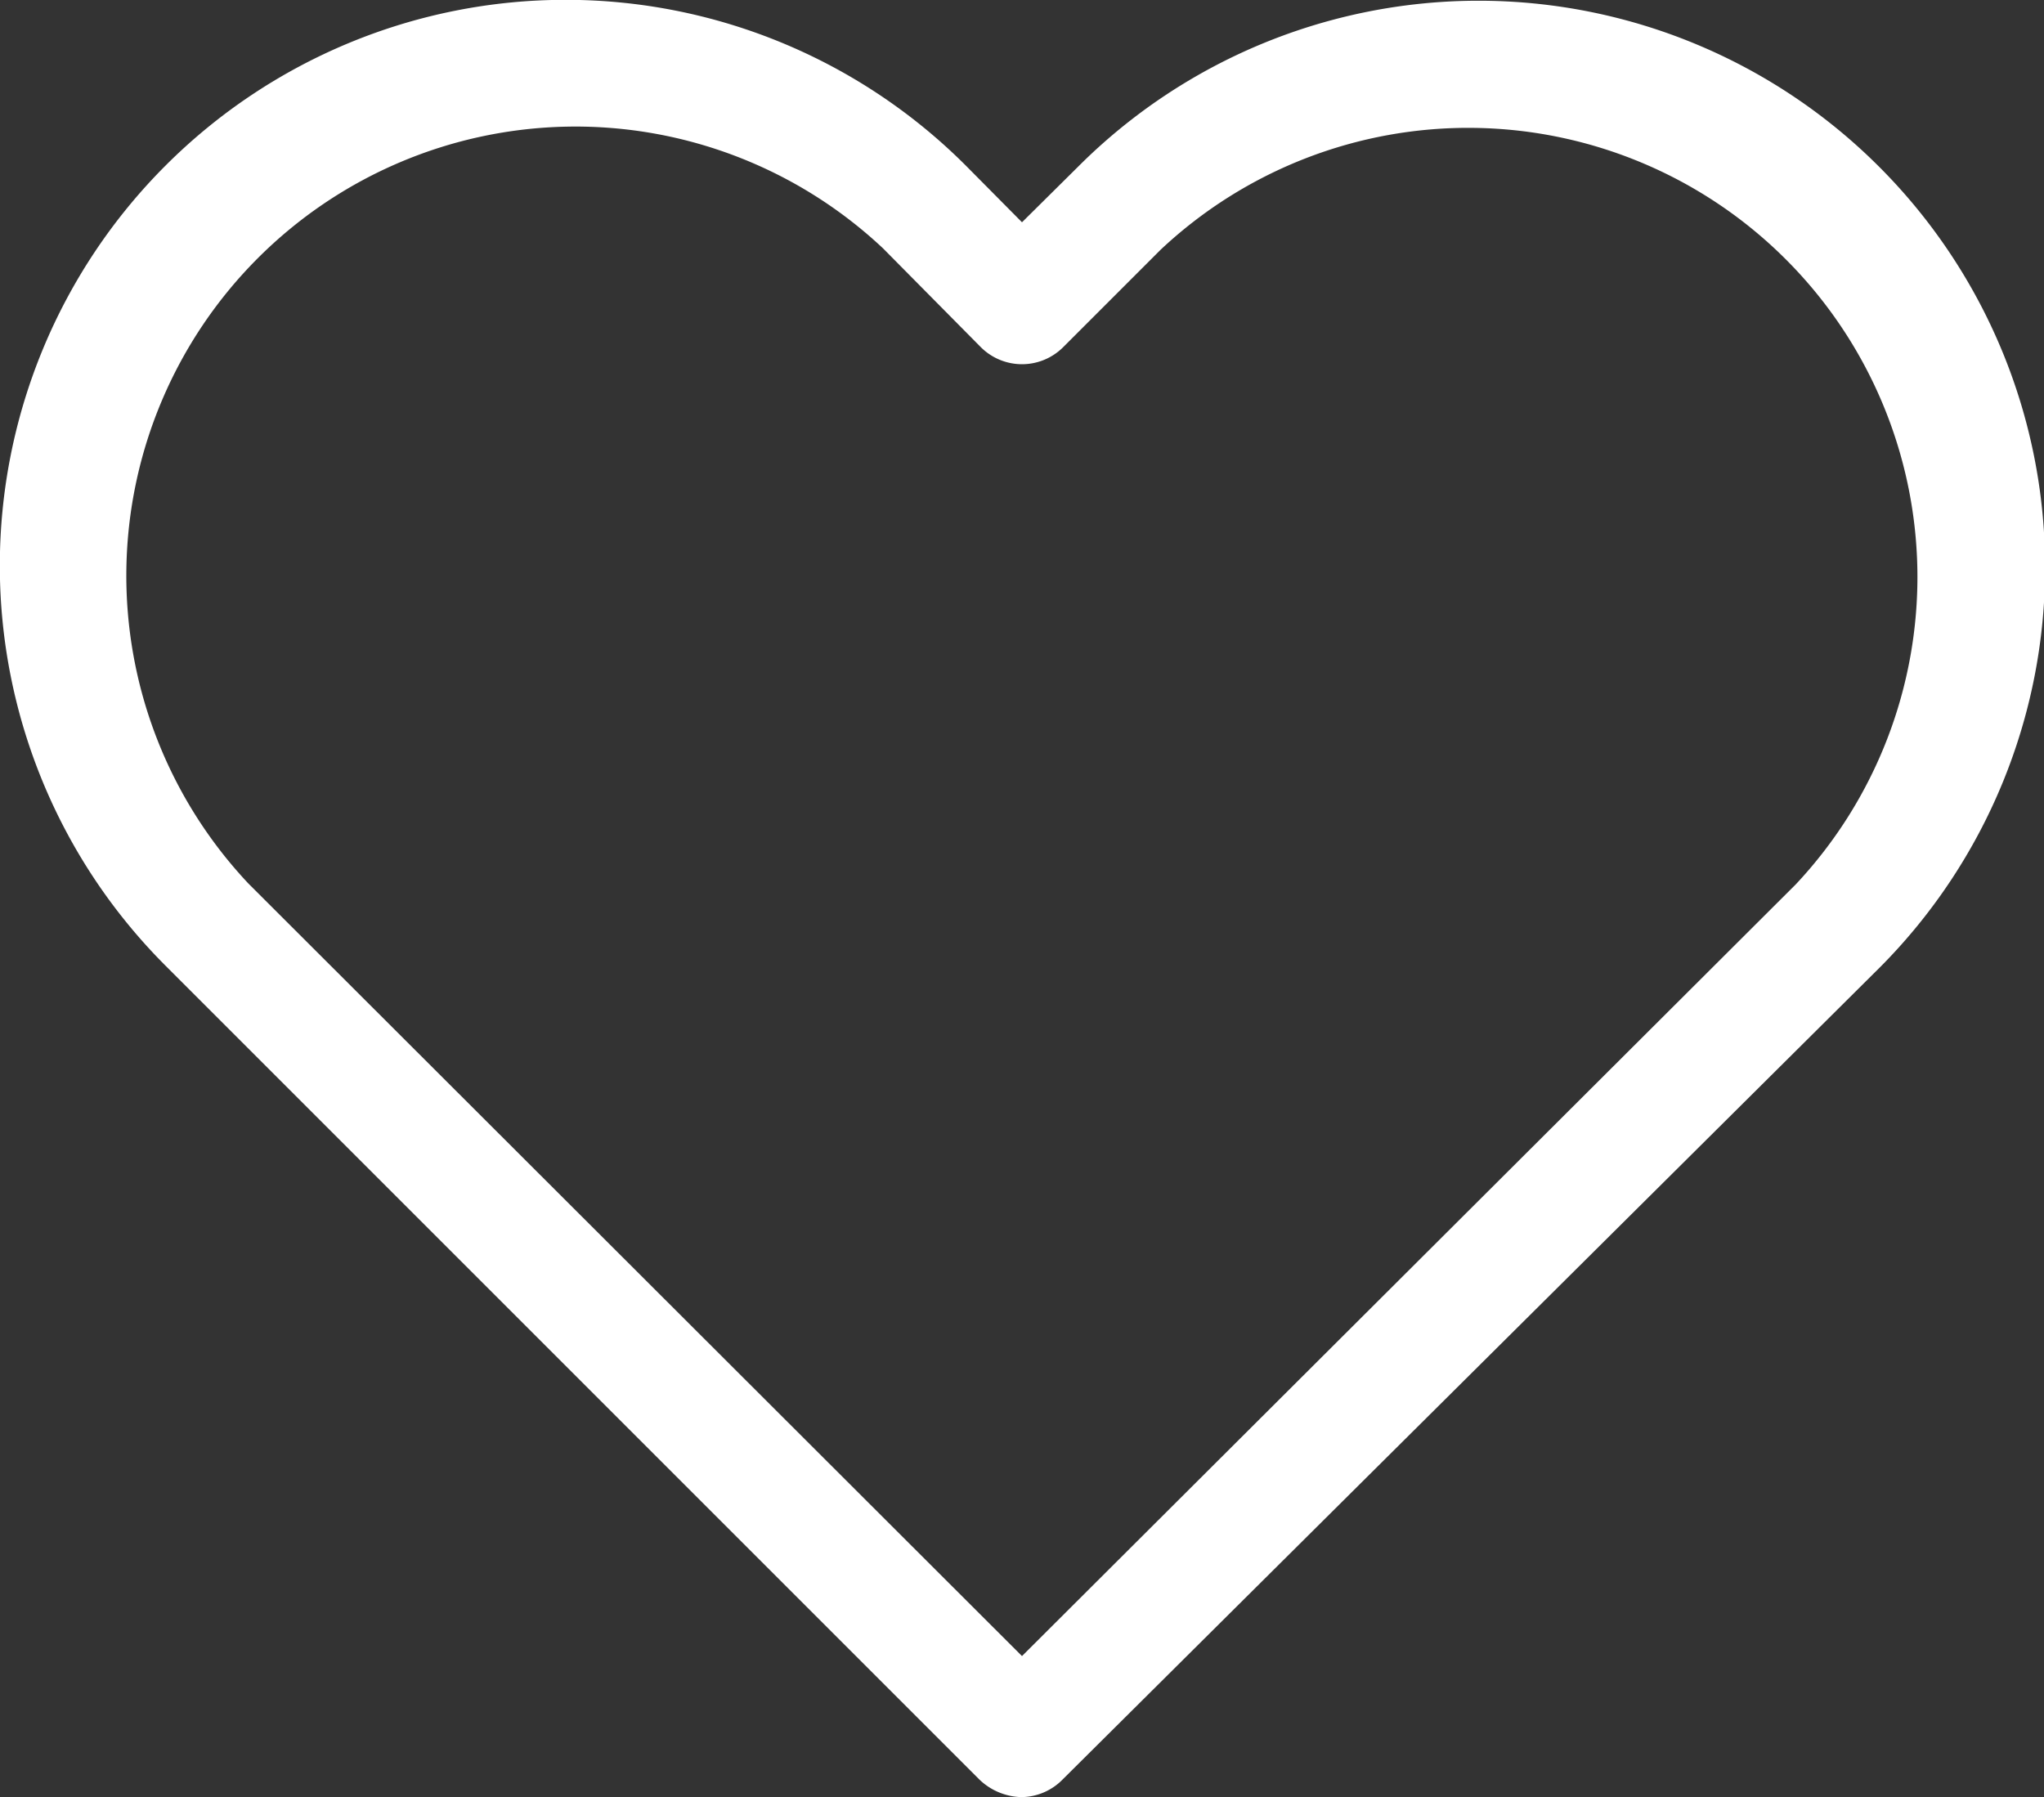 <svg id="Capa_1" data-name="Capa 1" xmlns="http://www.w3.org/2000/svg" viewBox="0 0 40 35.17"><rect x="0" y="0" width="40" height="35.17" fill="#333333" stroke="none"/><defs><style>.cls-1{fill:#fff;}</style></defs><title>heart-unselected-white</title><path class="cls-1" d="M36.77,3.26a11.08,11.08,0,0,0-15.67,0h0L20,4.35,18.9,3.24A11.07,11.07,0,0,0,3.24,18.9L19.17,34.83a1.23,1.23,0,0,0,.81.34,1.14,1.14,0,0,0,.81-.34l16-15.9A11.09,11.09,0,0,0,36.77,3.26ZM35.14,17.31,20,32.41,4.86,17.29A8.79,8.79,0,0,1,17.28,4.86l1.91,1.93a1.14,1.14,0,0,0,1.62,0h0l1.9-1.9A8.79,8.79,0,0,1,35.14,17.31Z"/></svg>